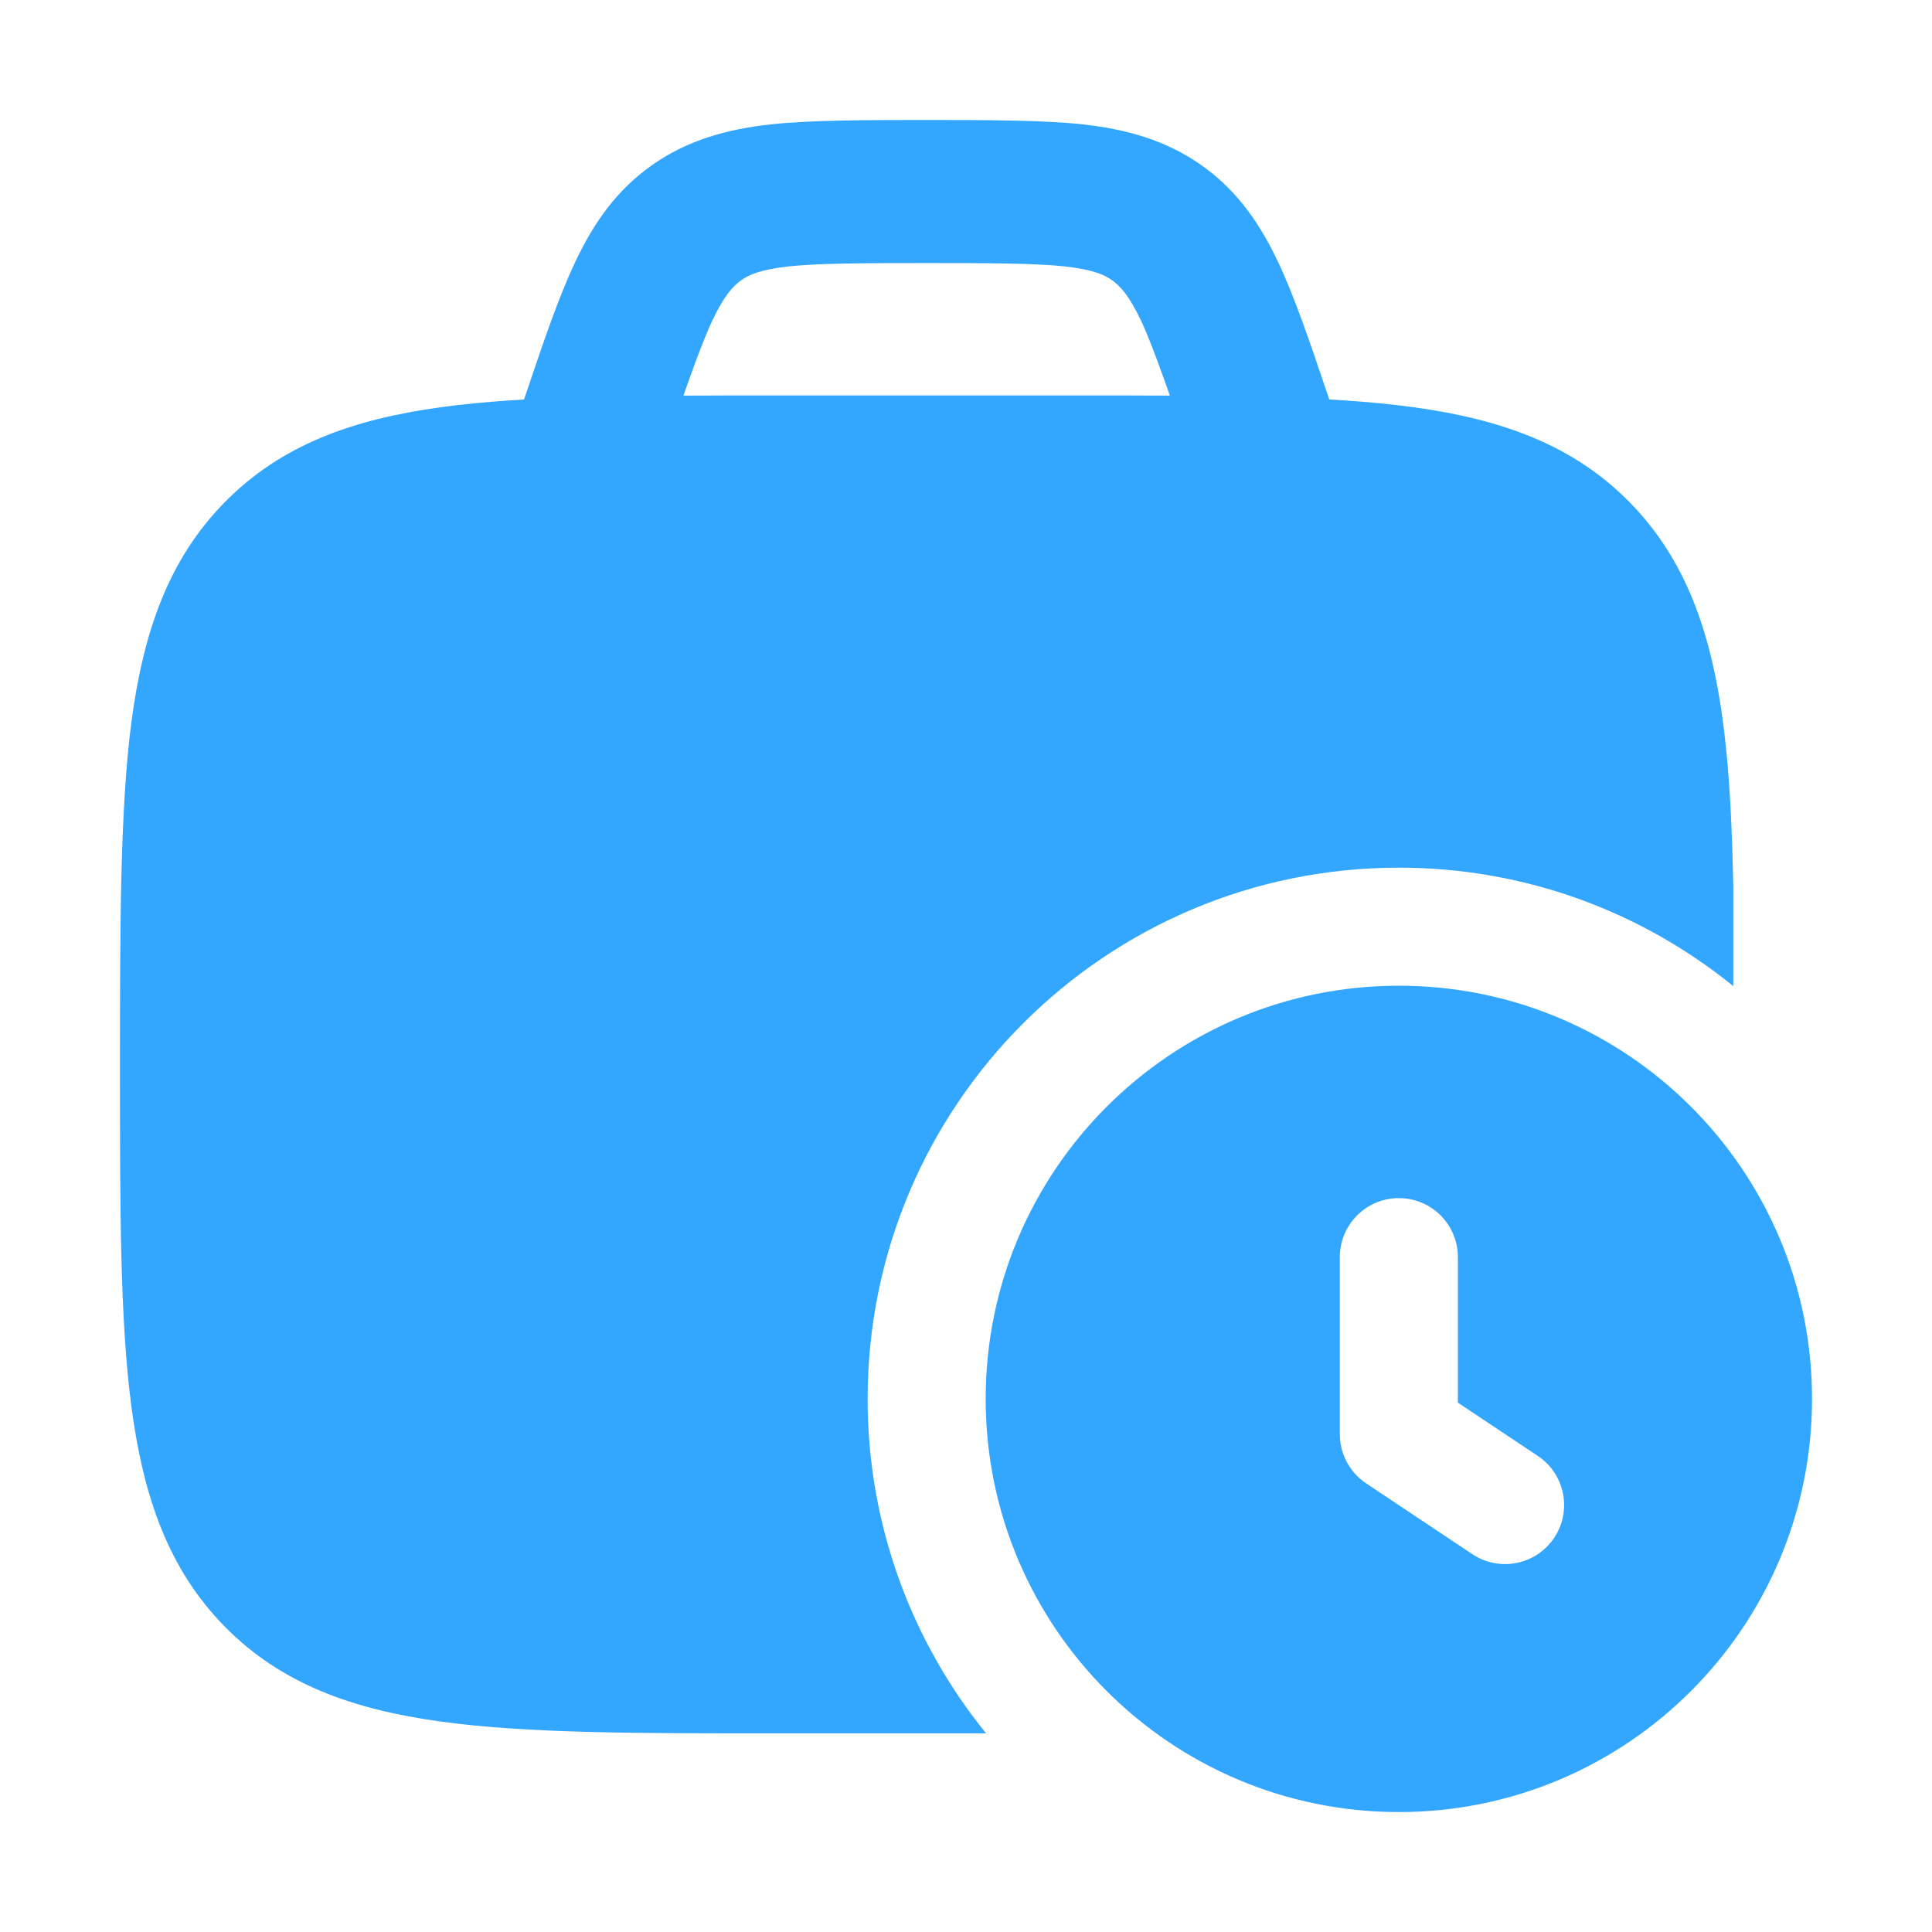 <svg width="49" height="49" viewBox="0 0 49 49" fill="none" xmlns="http://www.w3.org/2000/svg">
<path fill-rule="evenodd" clip-rule="evenodd" d="M35.478 25C29.691 25 24.999 29.691 24.999 35.478C24.999 41.266 29.691 45.958 35.478 45.958C41.265 45.958 45.957 41.266 45.957 35.478C45.957 29.691 41.265 25 35.478 25ZM36.975 31.884C36.975 31.057 36.305 30.387 35.478 30.387C34.651 30.387 33.981 31.057 33.981 31.884V36.375C33.981 36.876 34.231 37.343 34.648 37.621L37.342 39.417C38.03 39.876 38.959 39.69 39.418 39.002C39.877 38.314 39.691 37.385 39.003 36.926L36.975 35.574V31.884Z" fill="#33A6FF"/>
<path d="M23.502 3.043C24.903 3.043 26.473 3.043 27.472 3.156C28.549 3.277 29.565 3.546 30.489 4.203C31.408 4.857 31.975 5.711 32.423 6.661C32.843 7.552 33.224 8.682 33.669 10.001L33.889 10.653C34.211 11.607 33.66 12.629 32.658 12.936C31.657 13.242 30.583 12.717 30.261 11.764C29.777 10.327 29.269 8.832 28.946 8.147C28.642 7.5 28.412 7.255 28.208 7.11C28.01 6.969 27.719 6.838 27.024 6.759C26.276 6.675 25.039 6.672 23.502 6.672C21.965 6.672 20.728 6.675 19.98 6.759C19.285 6.838 18.994 6.969 18.796 7.11C18.592 7.255 18.362 7.5 18.058 8.147C17.735 8.832 17.227 10.327 16.742 11.764C16.42 12.717 15.347 13.242 14.346 12.936C13.344 12.629 12.793 11.607 13.115 10.653L13.335 10.001C13.78 8.682 14.161 7.552 14.581 6.661C15.029 5.711 15.596 4.857 16.515 4.203C17.439 3.546 18.455 3.277 19.532 3.156C20.53 3.043 22.101 3.043 23.502 3.043Z" fill="#33A6FF"/>
<path d="M27.424 10.03H19.606C16.125 10.03 13.357 10.03 11.188 10.327C8.95 10.633 7.129 11.281 5.694 12.743C4.263 14.202 3.633 16.046 3.333 18.313C3.043 20.517 3.043 23.554 3.043 27.106C3.043 30.658 3.043 33.474 3.333 35.678C3.633 37.945 4.263 39.789 5.694 41.248C7.129 42.71 8.95 43.358 11.188 43.664C13.357 43.962 16.125 43.962 19.606 43.962H25.01C23.131 41.646 22.005 38.694 22.005 35.478C22.005 28.038 28.037 22.006 35.478 22.006C38.693 22.006 41.645 23.132 43.961 25.011V22.489L43.96 22.474C43.871 18.132 43.516 14.964 41.336 12.743C39.901 11.281 38.08 10.633 35.842 10.327C33.674 10.03 30.906 10.03 27.424 10.03Z" fill="#33A6FF"/>
</svg>
